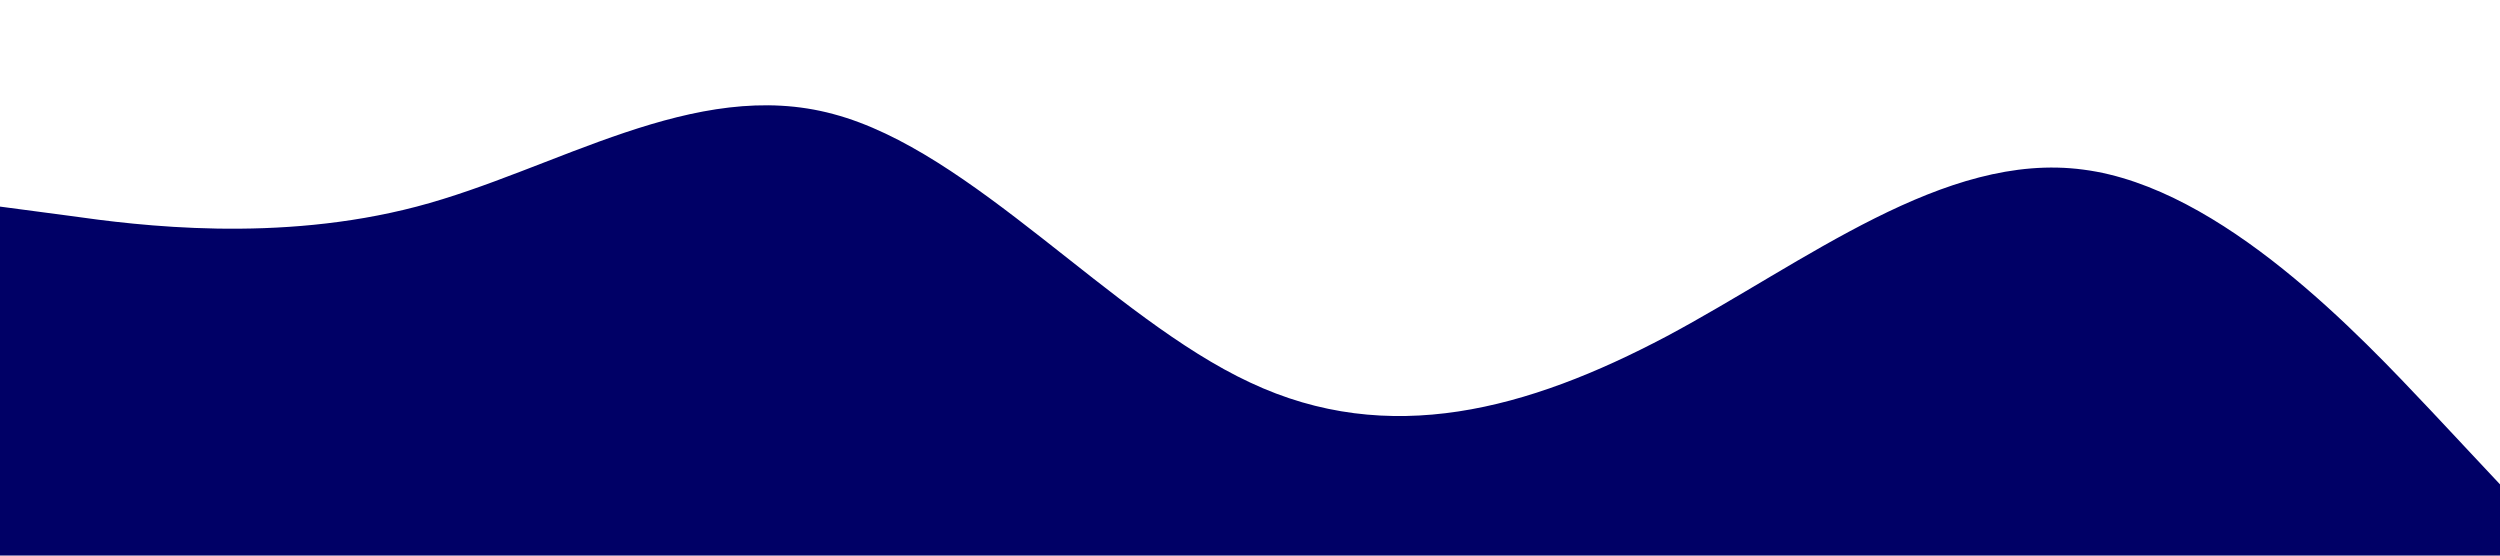 <?xml version="1.0" encoding="UTF-8"?>
<svg id="Capa_1" data-name="Capa 1" xmlns="http://www.w3.org/2000/svg" version="1.1" viewBox="0 0 1440 320">
  <defs>
    <style>
      .cls-1 {
        fill: #006;
        stroke-width: 0px;
      }
    </style>
  </defs>
  <path class="cls-1" d="M0,119l40,5.3c40,5.7,120,15.7,200-5.3s160-75,240-53.3c80,21.3,160,117.3,240,154.6,80,37.7,160,15.7,240-26.6,80-42.7,160-106.7,240-96,80,10.3,160,96.3,200,138.6l40,42.7v42H0V119Z"/>
</svg>